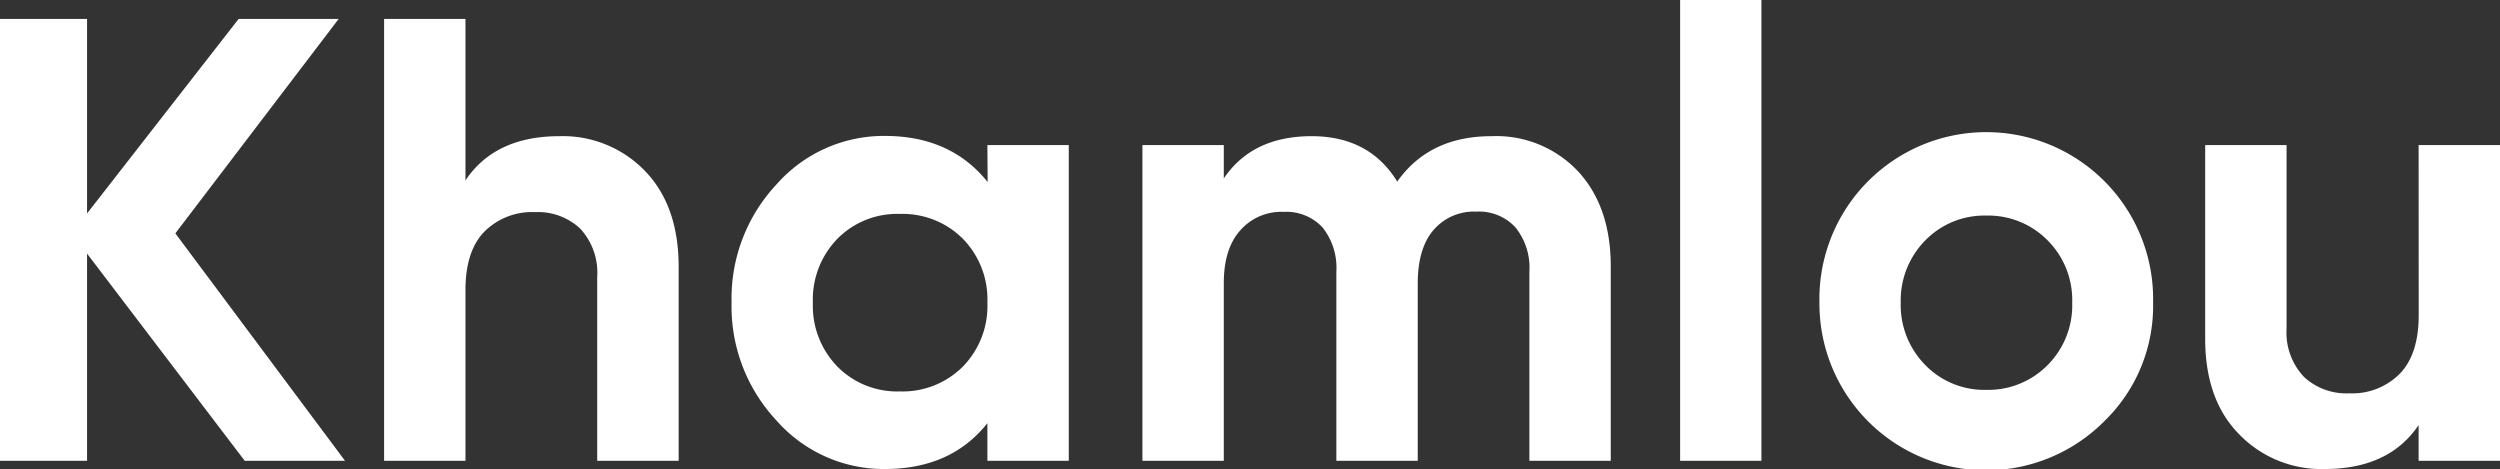 <svg xmlns="http://www.w3.org/2000/svg" viewBox="0 0 303.83 57.03"><rect x="0" y="0" width="303.83" height="57.03" fill="#333333" stroke="none"/><defs><style>.cls-1{fill:#fff;}</style></defs><g id="Layer_2" data-name="Layer 2"><g id="Layer_1-2" data-name="Layer 1"><path class="cls-1" d="M41.93,56H29.74L10.58,30.82V56H0V2.3H10.58V25.94L29,2.3H41.16L21.31,28.36Z"/><path class="cls-1" d="M68,16.55a13.86,13.86,0,0,1,10.38,4.22q4.09,4.22,4.1,11.65V56H72.58V33.65a7.87,7.87,0,0,0-2.07-5.87,7.52,7.52,0,0,0-5.51-2,8.18,8.18,0,0,0-6.14,2.38q-2.3,2.37-2.29,7.13V56H46.68V2.3h9.89V21.92Q60.17,16.55,68,16.55Z"/><path class="cls-1" d="M120,17.63h9.89V56H120V51.43Q115.58,57,107.54,57a17.37,17.37,0,0,1-13.15-5.87,20.28,20.28,0,0,1-5.48-14.37,20.28,20.28,0,0,1,5.48-14.37,17.37,17.37,0,0,1,13.15-5.87q8,0,12.49,5.6ZM101.79,44.57a10.19,10.19,0,0,0,7.58,3,10.34,10.34,0,0,0,7.63-3,10.53,10.53,0,0,0,3-7.78A10.53,10.53,0,0,0,117,29a10.34,10.34,0,0,0-7.63-3,10.19,10.19,0,0,0-7.58,3,10.58,10.58,0,0,0-3,7.78A10.58,10.58,0,0,0,101.79,44.57Z"/><path class="cls-1" d="M181.27,16.55a13.64,13.64,0,0,1,10.54,4.3q3.94,4.29,3.95,11.5V56h-9.89V33a7.81,7.81,0,0,0-1.69-5.36,6,6,0,0,0-4.75-1.92A6.47,6.47,0,0,0,174.18,28q-1.87,2.22-1.88,6.43V56h-9.89V33a7.86,7.86,0,0,0-1.68-5.36A6,6,0,0,0,156,25.75,6.61,6.61,0,0,0,150.73,28q-2,2.22-2,6.43V56h-9.89V17.63h9.89v4.06q3.45-5.13,10.66-5.14c4.7,0,8.17,1.85,10.42,5.52C172.4,18.4,176.21,16.55,181.27,16.55Z"/><path class="cls-1" d="M204.19,56V0h9.88V56Z"/><path class="cls-1" d="M255.77,51.16a20.26,20.26,0,0,1-34.65-14.37,20.28,20.28,0,1,1,40.55,0A19.49,19.49,0,0,1,255.77,51.16ZM234,44.38a10,10,0,0,0,7.4,3,10.13,10.13,0,0,0,7.44-3,10.28,10.28,0,0,0,3-7.59,10.28,10.28,0,0,0-3-7.59,10.13,10.13,0,0,0-7.44-3,10,10,0,0,0-7.4,3,10.37,10.37,0,0,0-3,7.59A10.37,10.37,0,0,0,234,44.38Z"/><path class="cls-1" d="M293.94,17.63h9.89V56h-9.89V51.66Q290.34,57,282.52,57a13.9,13.9,0,0,1-10.39-4.22Q268,48.6,268,41.16V17.63h9.89v22.3A7.87,7.87,0,0,0,280,45.8a7.56,7.56,0,0,0,5.52,2,8.12,8.12,0,0,0,6.13-2.38q2.3-2.37,2.3-7.13Z"/></g></g></svg>